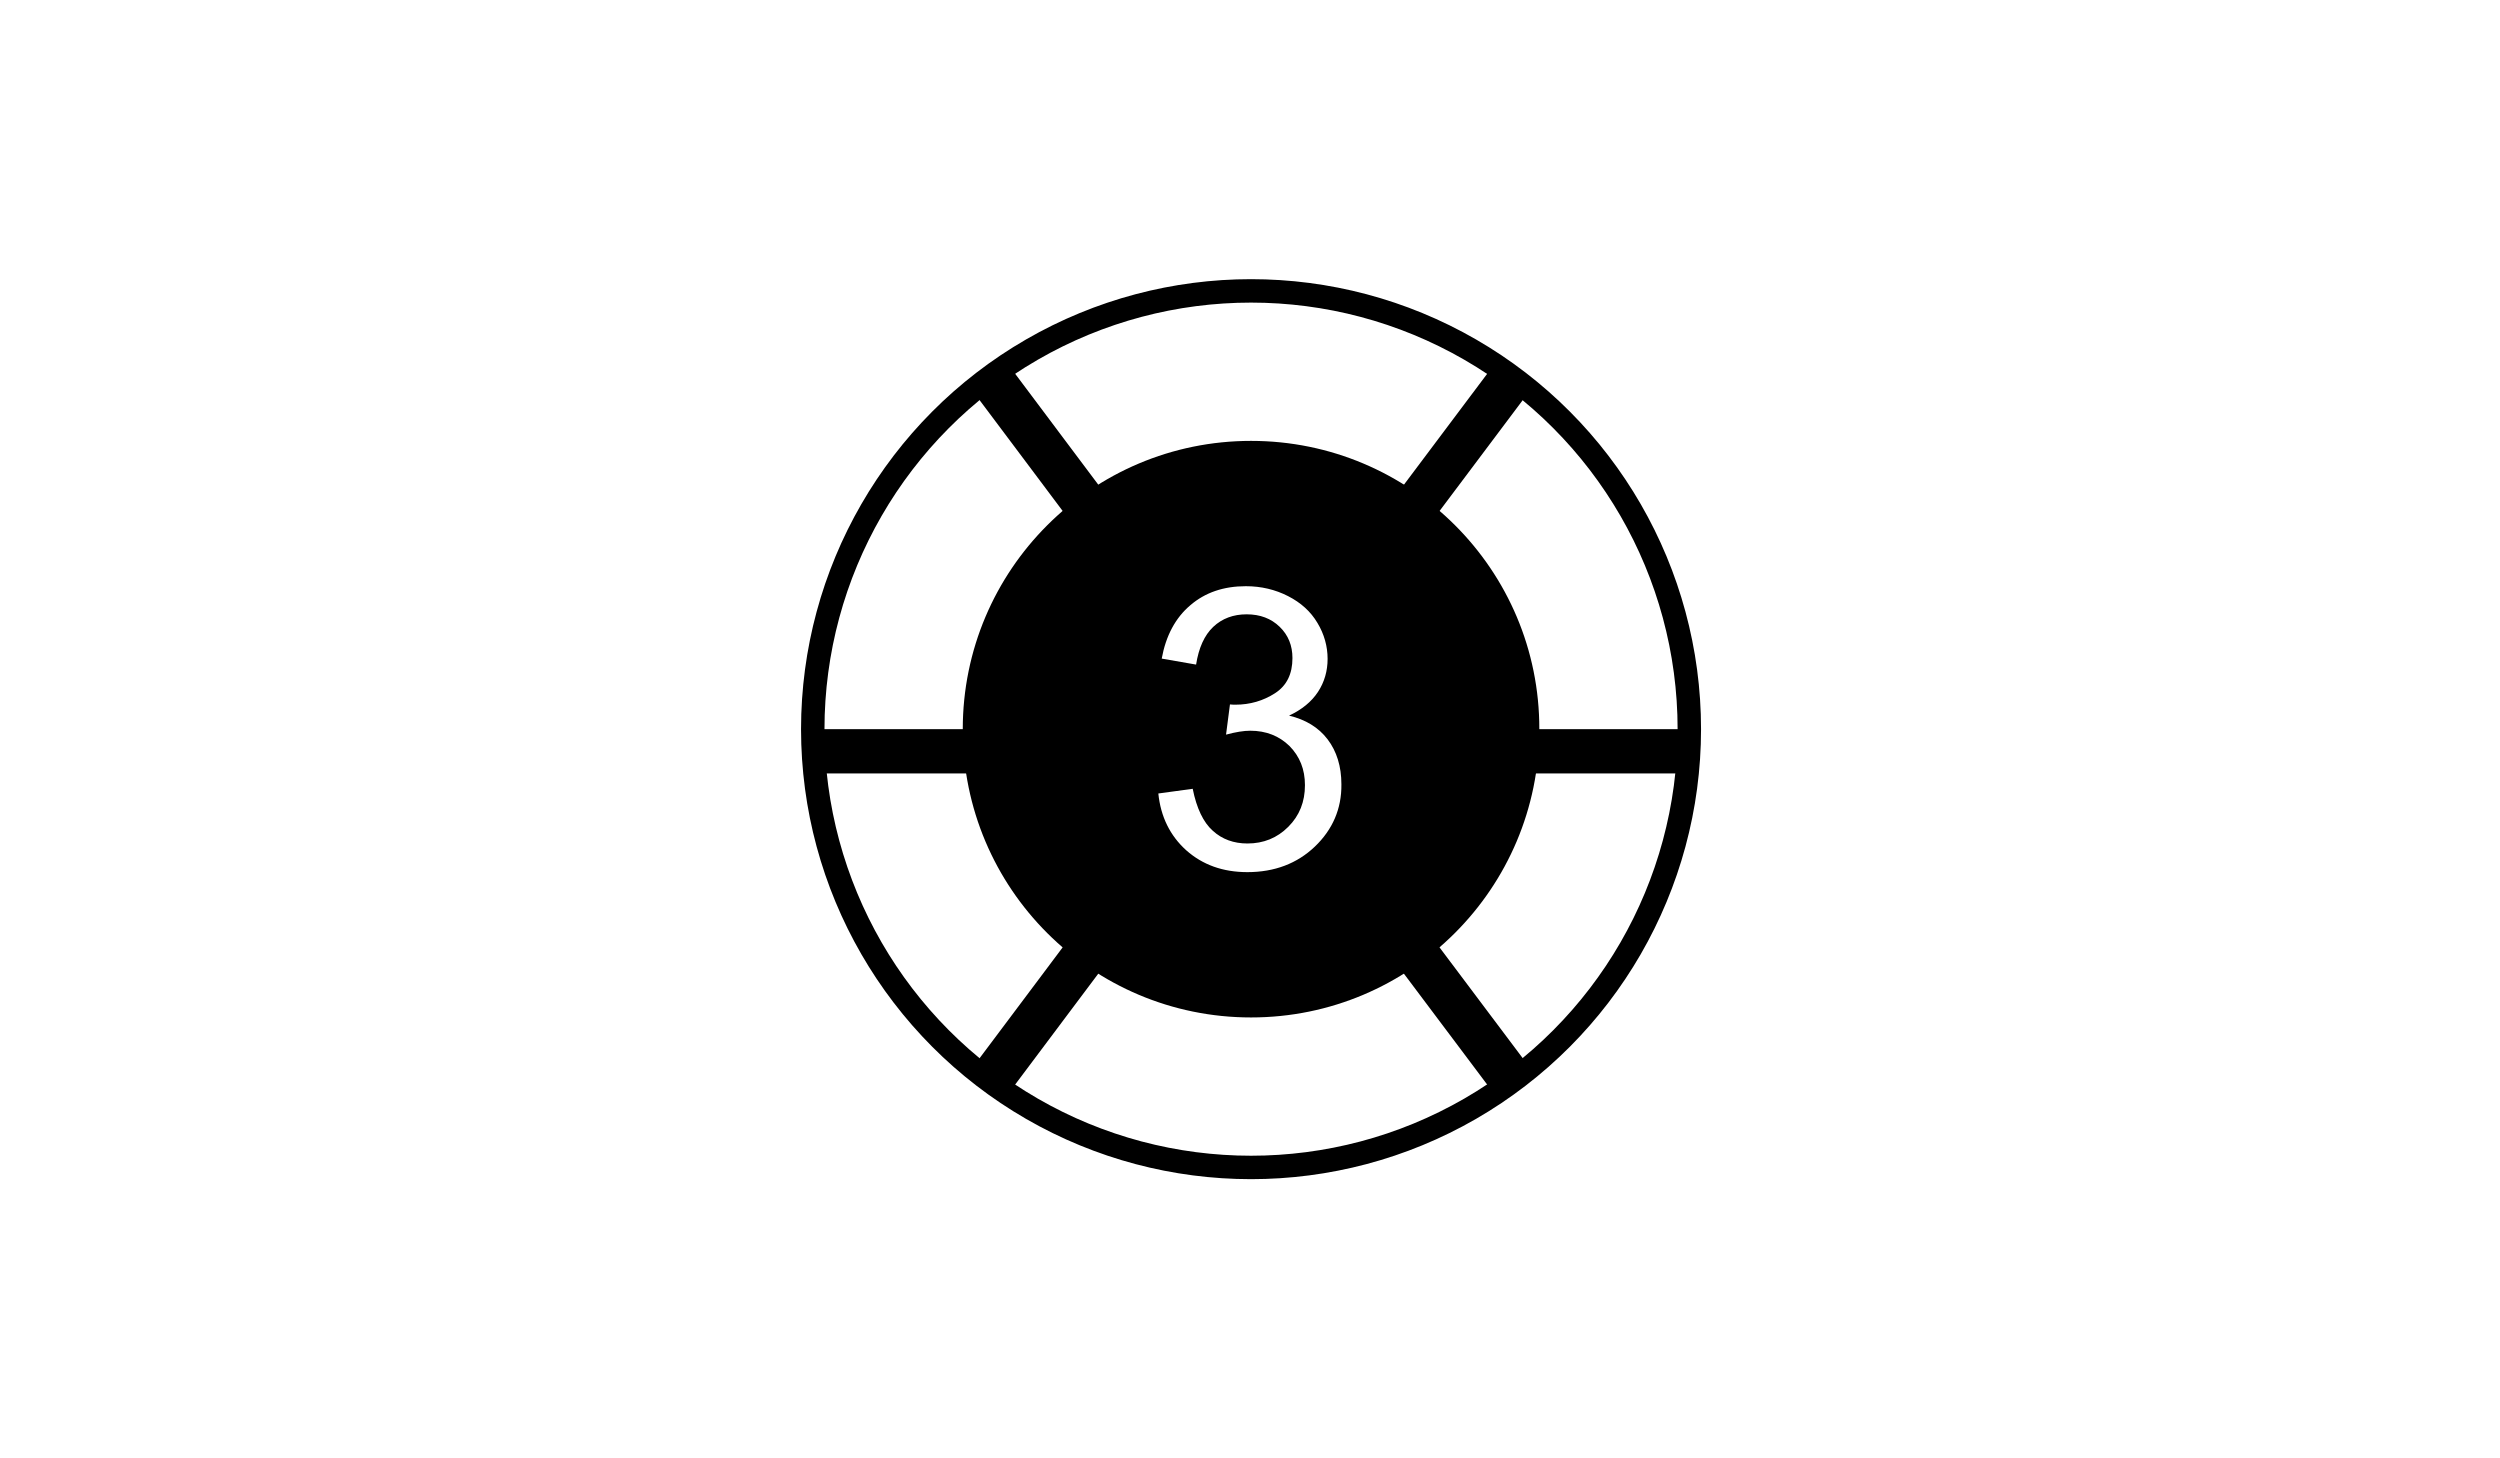 <?xml version="1.0" encoding="utf-8"?>
<!-- Generator: Adobe Illustrator 17.1.0, SVG Export Plug-In . SVG Version: 6.00 Build 0)  -->
<!DOCTYPE svg PUBLIC "-//W3C//DTD SVG 1.1//EN" "http://www.w3.org/Graphics/SVG/1.1/DTD/svg11.dtd">
<svg version="1.1" id="Layer_1" xmlns="http://www.w3.org/2000/svg" xmlns:xlink="http://www.w3.org/1999/xlink" x="0px" y="0px"
	 viewBox="0 0 960 560" enable-background="new 0 0 960 560" xml:space="preserve">
<g>
	<circle fill="none" stroke="#000000" stroke-width="9" stroke-miterlimit="10" cx="480.4" cy="280" r="168.3"/>
	<line fill="none" stroke="#000000" stroke-width="17" stroke-miterlimit="10" x1="310" y1="288.5" x2="380" y2="288.5"/>
	<line fill="none" stroke="#000000" stroke-width="17" stroke-miterlimit="10" x1="649" y1="288.5" x2="583" y2="288.5"/>
	<line fill="none" stroke="#000000" stroke-width="17" stroke-miterlimit="10" x1="582.4" y1="142.6" x2="542.7" y2="195.5"/>
	<line fill="none" stroke="#000000" stroke-width="17" stroke-miterlimit="10" x1="378.5" y1="142.6" x2="423.1" y2="202.1"/>
	<line fill="none" stroke="#000000" stroke-width="17" stroke-miterlimit="10" x1="378.5" y1="417.4" x2="424.6" y2="355.9"/>
	<line fill="none" stroke="#000000" stroke-width="17" stroke-miterlimit="10" x1="582.4" y1="417.4" x2="541.1" y2="362.4"/>
</g>
<path d="M480.4,169.3c-61.2,0-110.7,49.6-110.7,110.7c0,61.2,49.6,110.7,110.7,110.7c61.2,0,110.7-49.6,110.7-110.7
	C591.2,218.8,541.6,169.3,480.4,169.3z M504.9,325.1c-6.8,6.5-15.5,9.8-25.9,9.8c-9.4,0-17.2-2.8-23.5-8.4
	c-6.2-5.6-9.8-12.9-10.7-21.8l13.2-1.8c1.5,7.5,4.1,12.9,7.7,16.1c3.6,3.3,8.1,4.9,13.3,4.9c6.2,0,11.4-2.1,15.7-6.4
	c4.3-4.3,6.4-9.6,6.4-16c0-6.1-2-11-5.9-15c-4-3.9-9-5.9-15.1-5.9c-2.5,0-5.6,0.5-9.3,1.5l1.5-11.6c0.9,0.1,1.6,0.1,2.1,0.1
	c5.6,0,10.7-1.5,15.2-4.4c4.5-2.9,6.7-7.4,6.7-13.5c0-4.8-1.6-8.8-4.9-12c-3.3-3.2-7.5-4.8-12.7-4.8c-5.1,0-9.4,1.6-12.8,4.8
	c-3.4,3.2-5.6,8.1-6.6,14.5l-13.2-2.3c1.6-8.8,5.3-15.7,11-20.5c5.7-4.9,12.8-7.3,21.3-7.3c5.9,0,11.3,1.3,16.2,3.8
	c4.9,2.5,8.7,5.9,11.3,10.3c2.6,4.3,3.9,9,3.9,13.8c0,4.6-1.2,8.9-3.7,12.7s-6.2,6.8-11.1,9.1c6.3,1.5,11.3,4.5,14.8,9.1
	c3.5,4.6,5.3,10.4,5.3,17.3C515.2,310.6,511.7,318.6,504.9,325.1z"/>
</svg>
